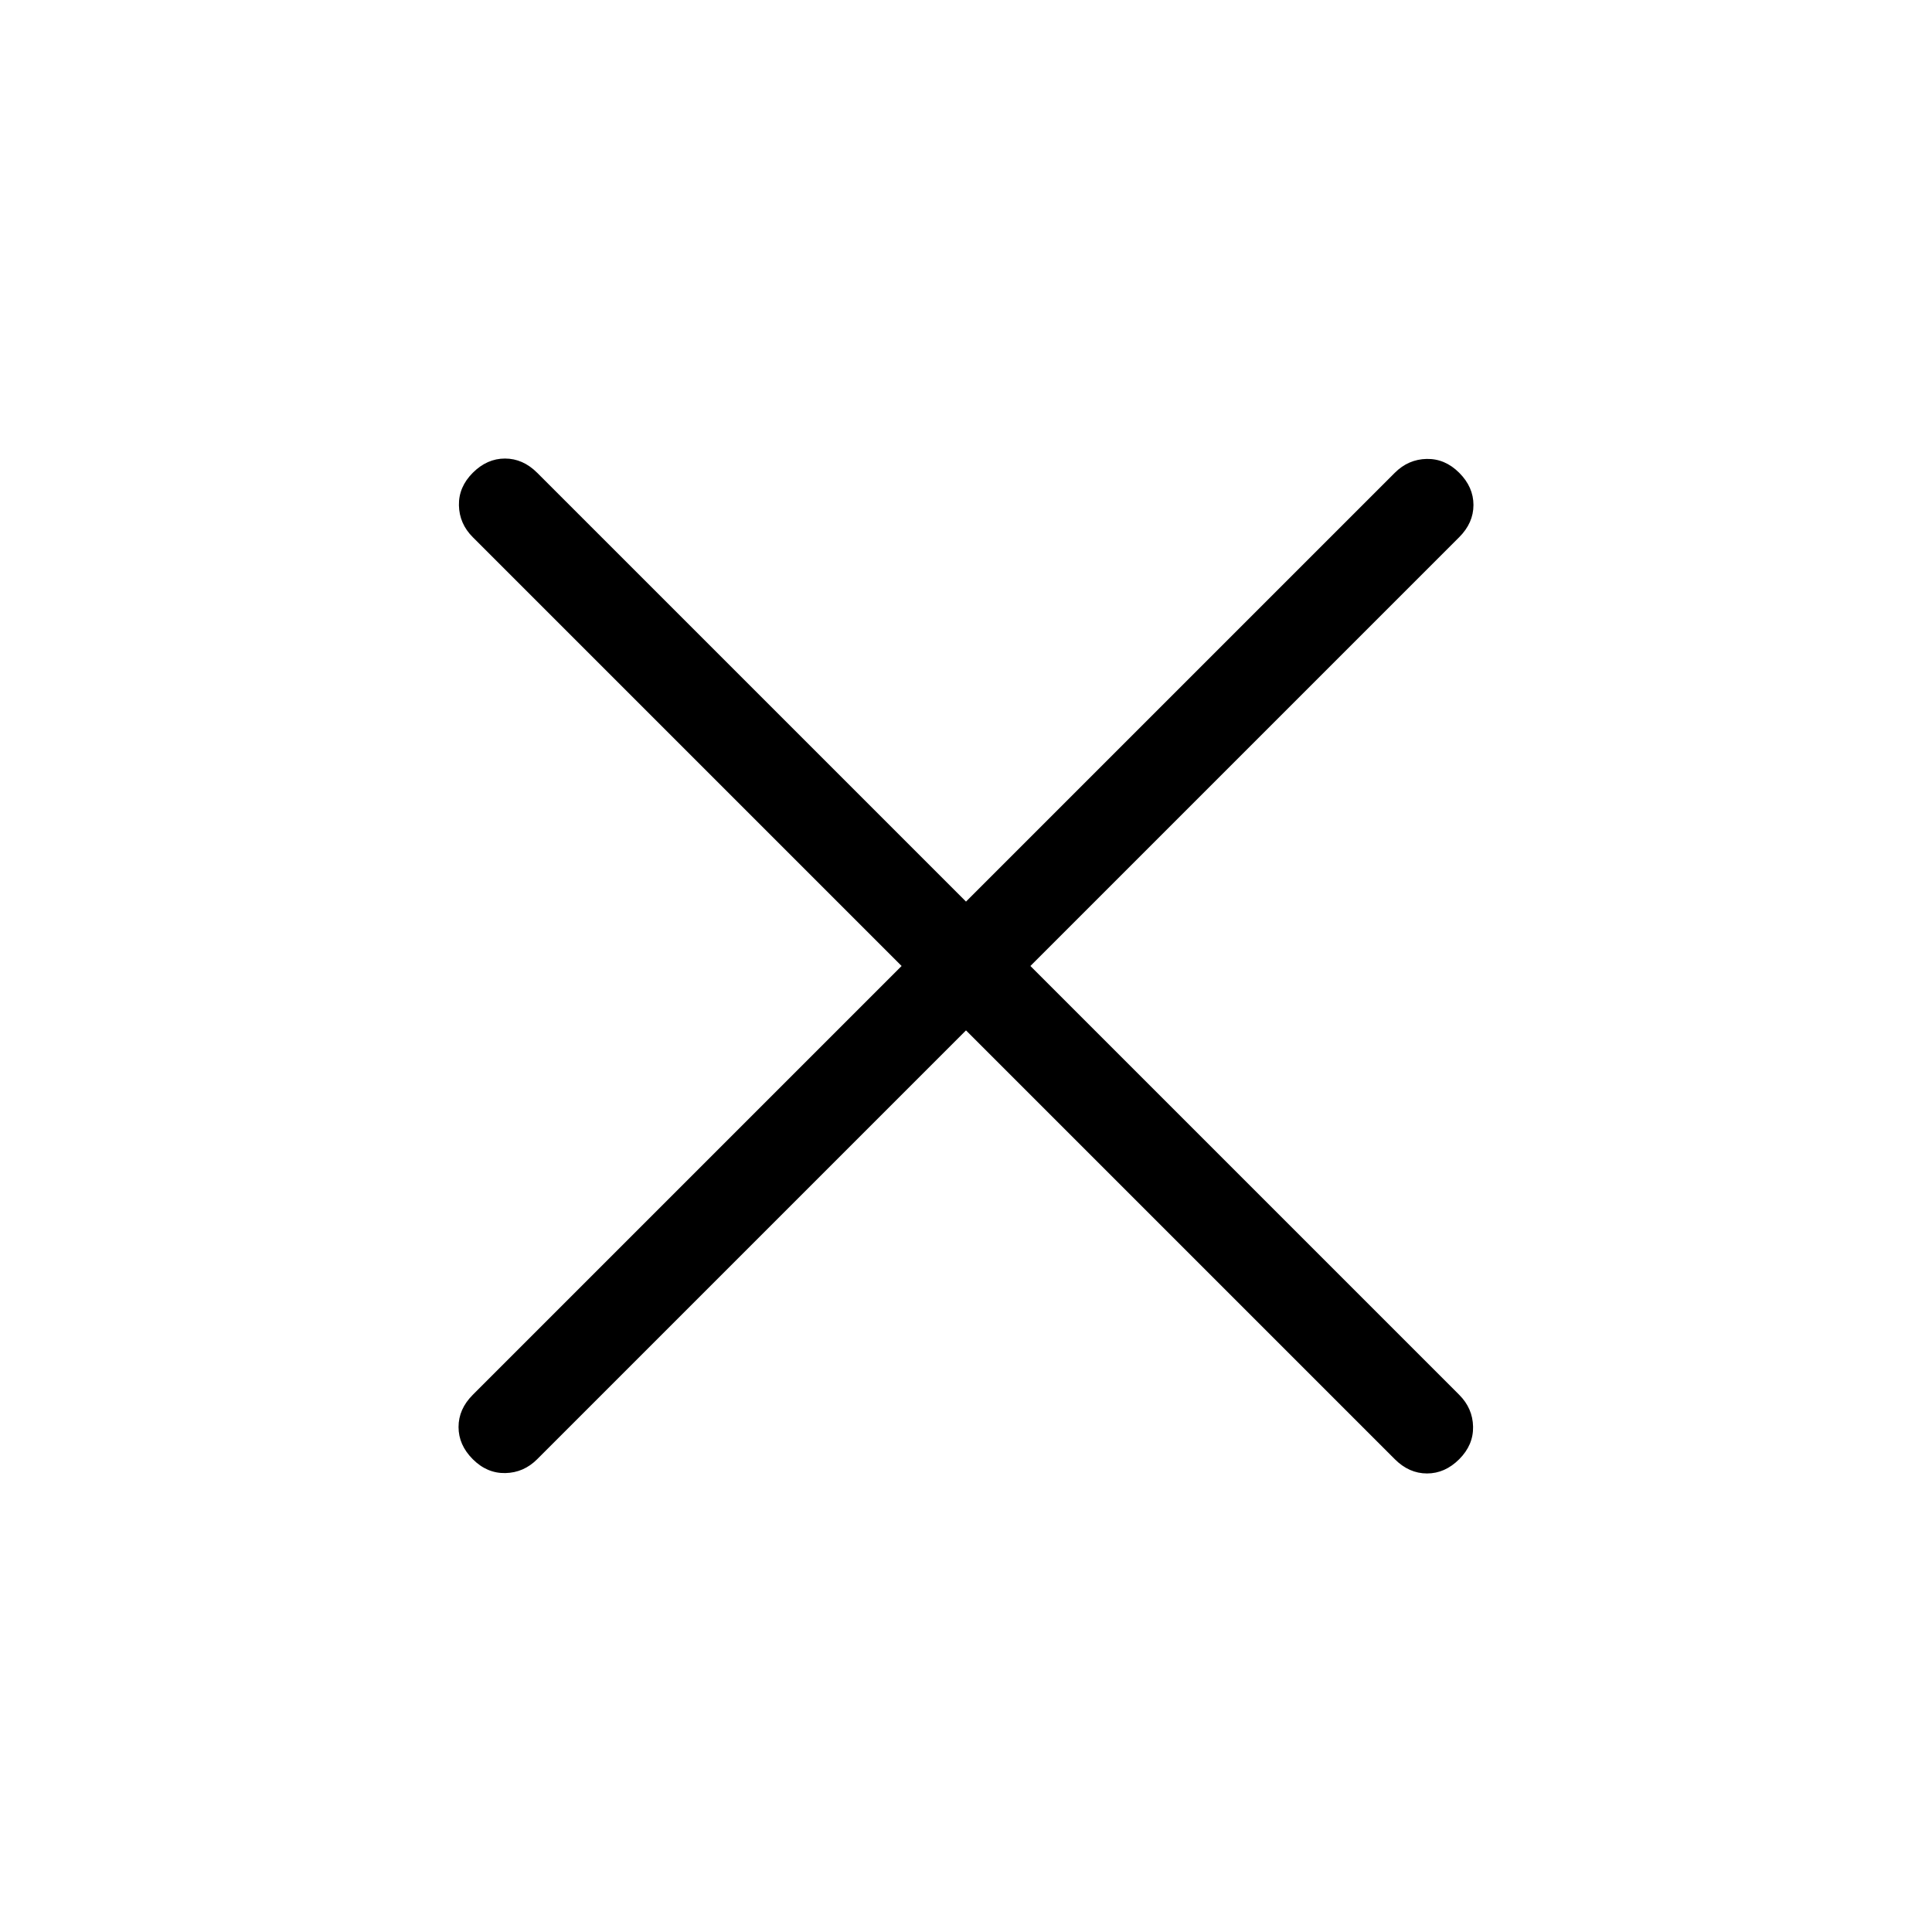 <svg xmlns="http://www.w3.org/2000/svg" height="48" viewBox="0 -960 960 960" width="48"><path d="M480-448.001 266.923-234.924q-6.692 6.693-15.807 6.885-9.116.192-16.192-6.885-7.077-7.076-7.077-15.999 0-8.923 7.077-16L448.001-480 234.924-693.077q-6.693-6.692-6.885-15.807-.192-9.116 6.885-16.192 7.076-7.077 15.999-7.077 8.923 0 16 7.077L480-511.999l213.077-213.077q6.692-6.693 15.807-6.885 9.116-.192 16.192 6.885 7.077 7.076 7.077 15.999 0 8.923-7.077 16L511.999-480l213.077 213.077q6.693 6.692 6.885 15.807.192 9.116-6.885 16.192-7.076 7.077-15.999 7.077-8.923 0-16-7.077L480-448.001Z"/></svg>